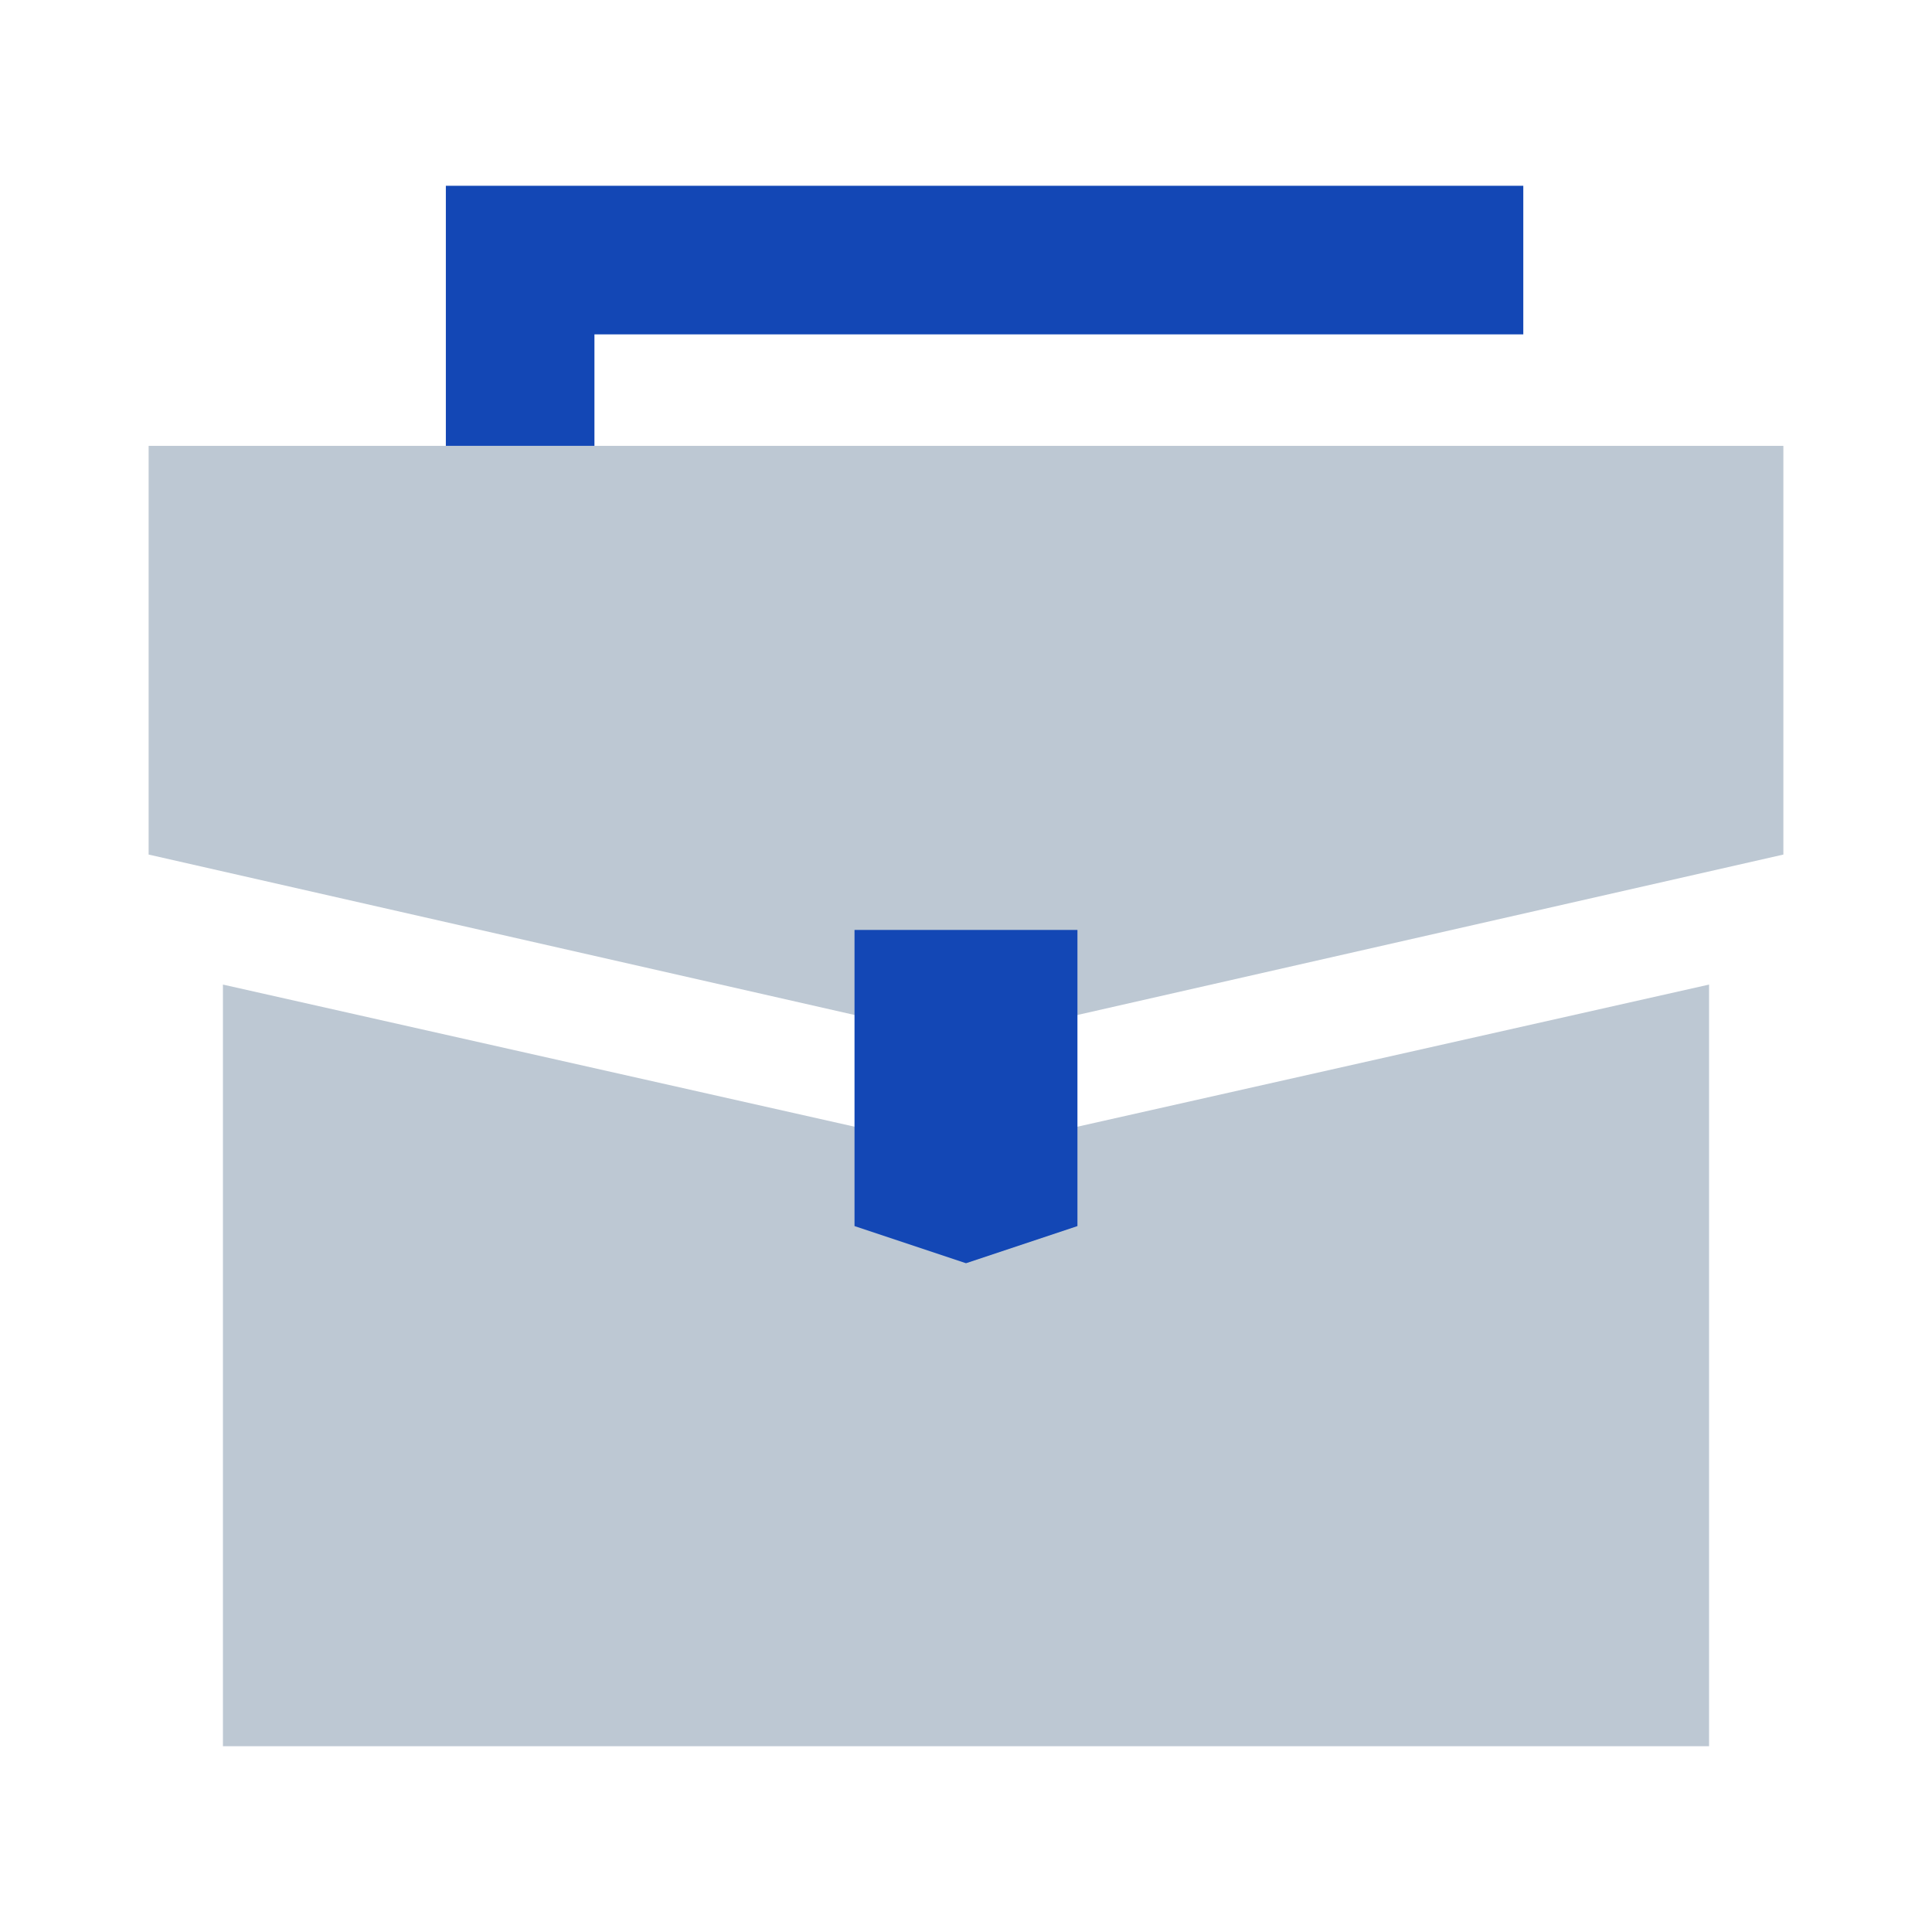 <svg width="44" height="44" viewBox="0 0 44 44" fill="none" xmlns="http://www.w3.org/2000/svg">
<path d="M40.615 19.462L22 23.692L3.385 19.462V10.154H40.615V19.462Z" fill="#BDC8D3"/>
<path d="M38.923 39.769H5.077V22.423L22 26.231L38.923 22.423V39.769Z" fill="#BDC8D3"/>
<path d="M10.154 4.231V10.154H13.538V7.615H34.692V4.231H10.154Z" fill="#1347B5"/>
<path d="M24.538 27.923L22 28.769L19.461 27.923V21.179H24.538V27.923Z" fill="#1347B5"/>
</svg>
